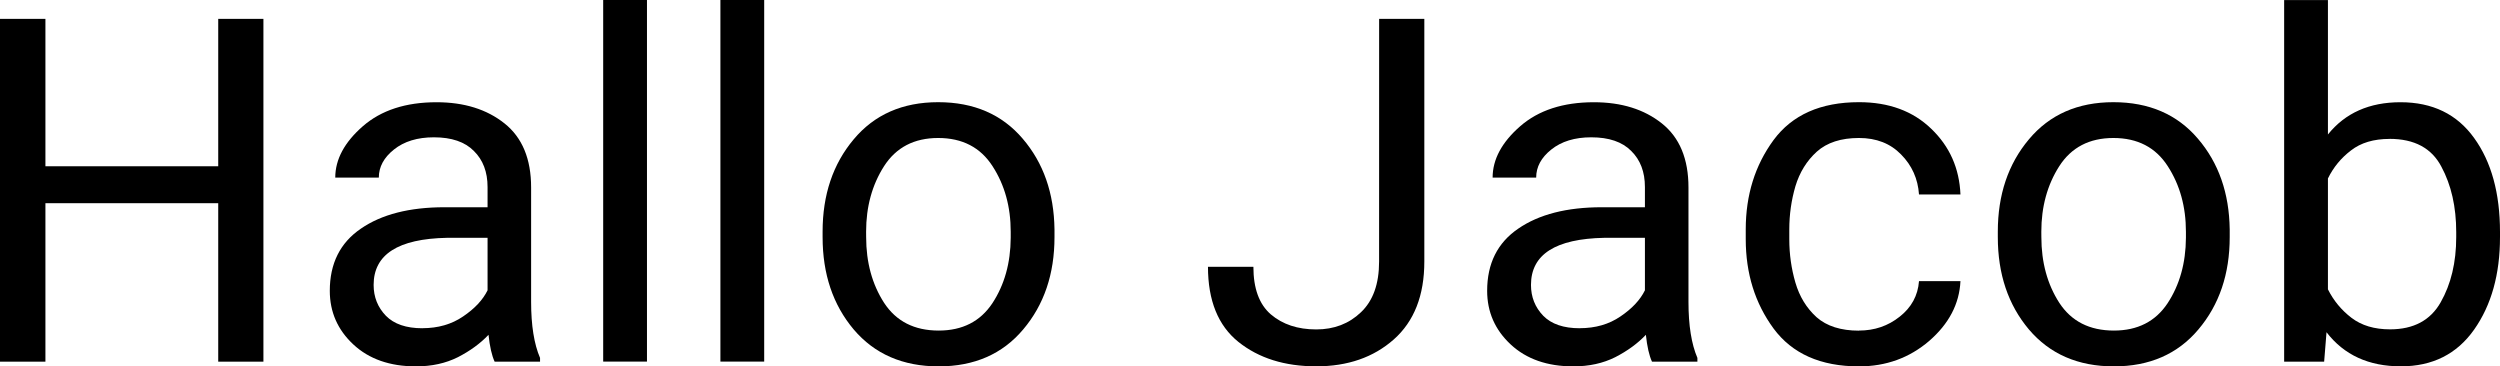 <?xml version="1.0" encoding="UTF-8" standalone="no"?>
<!-- Created with Inkscape (http://www.inkscape.org/) -->

<svg
   width="54.875mm"
   height="8.041mm"
   viewBox="0 0 54.875 8.041"
   version="1.1"
   id="svg5"
   xmlns="http://www.w3.org/2000/svg"
   xmlns:svg="http://www.w3.org/2000/svg"
   xmlns:rdf="http://www.w3.org/1999/02/22-rdf-syntax-ns#"
   xmlns:cc="http://creativecommons.org/ns#">
  <defs
     id="defs2" />
  <g
     id="layer1"
     transform="translate(-42.963,-5.532)">
    <g
       aria-label="H"
       id="text115"
       style="font-size:50.8px;line-height:1.25;stroke-width:0.265">
      <g
         aria-label="Hallo Jakob!"
         id="text221"
         style="font-size:10.583px;stroke-width:0.07"
         transform="matrix(1,0,0,-1,0,87.651)">
        <g
           aria-label="Hallo Jacob"
           transform="matrix(1,0,0,-1,2.148,-1.389)"
           id="text1639"
           style="stroke-width:0.019">
          <path
             d="m 45.605,-75.57 v -3.478 H 41.812 v 3.478 h -0.997 v -7.524 h 0.997 v 3.235 h 3.793 v -3.235 h 0.992 v 7.524 z"
             id="path794" />
          <path
             d="m 51.672,-75.57 q -0.093,-0.202 -0.134,-0.589 -0.269,0.284 -0.672,0.491 -0.403,0.202 -0.92,0.202 -0.858,0 -1.375,-0.481 -0.517,-0.481 -0.517,-1.178 0,-0.899 0.682,-1.364 0.682,-0.47 1.835,-0.47 h 0.946 v -0.444 q 0,-0.496 -0.3,-0.791 -0.295,-0.3 -0.878,-0.3 -0.543,0 -0.878,0.269 -0.331,0.264 -0.331,0.615 h -0.956 q 0,-0.599 0.605,-1.127 0.605,-0.527 1.617,-0.527 0.91,0 1.493,0.465 0.584,0.465 0.584,1.406 v 2.511 q 0,0.775 0.196,1.23 v 0.083 z m -1.586,-0.734 q 0.517,0 0.894,-0.258 0.382,-0.258 0.537,-0.574 v -1.152 h -0.889 q -1.612,0.031 -1.612,1.034 0,0.398 0.269,0.677 0.269,0.274 0.801,0.274 z"
             id="path796" />
          <path
             d="m 55.016,-83.508 v 7.937 h -0.961 v -7.937 z"
             id="path798" />
          <path
             d="m 57.589,-83.508 v 7.937 h -0.961 v -7.937 z"
             id="path800" />
          <path
             d="m 58.871,-78.423 q 0,-1.214 0.682,-2.026 0.682,-0.816 1.855,-0.816 1.173,0 1.855,0.801 0.682,0.796 0.698,1.99 v 0.171 q 0,1.214 -0.687,2.026 -0.682,0.811 -1.855,0.811 -1.178,0 -1.866,-0.811 -0.682,-0.811 -0.682,-2.026 z m 0.956,0.119 q 0,0.832 0.393,1.442 0.398,0.61 1.199,0.61 0.78,0 1.178,-0.599 0.398,-0.605 0.403,-1.437 v -0.134 q 0,-0.822 -0.398,-1.437 -0.398,-0.62 -1.194,-0.62 -0.791,0 -1.189,0.62 -0.393,0.615 -0.393,1.437 z"
             id="path802" />
          <path
             d="m 71.087,-83.094 h 0.992 v 5.328 q 0,1.116 -0.672,1.71 -0.667,0.589 -1.7,0.589 -1.039,0 -1.71,-0.537 -0.667,-0.537 -0.667,-1.648 h 0.997 q 0,0.713 0.382,1.044 0.388,0.331 0.997,0.331 0.589,0 0.982,-0.377 0.398,-0.377 0.398,-1.111 z"
             id="path804" />
          <path
             d="m 77.076,-75.57 q -0.093,-0.202 -0.134,-0.589 -0.269,0.284 -0.672,0.491 -0.403,0.202 -0.92,0.202 -0.858,0 -1.375,-0.481 -0.517,-0.481 -0.517,-1.178 0,-0.899 0.682,-1.364 0.682,-0.47 1.835,-0.47 h 0.946 v -0.444 q 0,-0.496 -0.3,-0.791 -0.295,-0.3 -0.878,-0.3 -0.543,0 -0.878,0.269 -0.331,0.264 -0.331,0.615 h -0.956 q 0,-0.599 0.605,-1.127 0.605,-0.527 1.617,-0.527 0.91,0 1.493,0.465 0.584,0.465 0.584,1.406 v 2.511 q 0,0.775 0.196,1.23 v 0.083 z m -1.586,-0.734 q 0.517,0 0.894,-0.258 0.382,-0.258 0.537,-0.574 v -1.152 h -0.889 q -1.612,0.031 -1.612,1.034 0,0.398 0.269,0.677 0.269,0.274 0.801,0.274 z"
             id="path806" />
          <path
             d="m 81.619,-76.252 q 0.512,0 0.894,-0.305 0.388,-0.305 0.424,-0.78 h 0.91 q -0.036,0.749 -0.687,1.313 -0.651,0.558 -1.54,0.558 -1.261,0 -1.876,-0.832 -0.61,-0.832 -0.61,-1.959 v -0.217 q 0,-1.127 0.61,-1.959 0.615,-0.832 1.876,-0.832 0.982,0 1.586,0.584 0.605,0.579 0.641,1.442 h -0.91 q -0.036,-0.517 -0.393,-0.878 -0.351,-0.362 -0.925,-0.362 -0.589,0 -0.925,0.3 -0.331,0.3 -0.47,0.76 -0.134,0.46 -0.134,0.946 v 0.217 q 0,0.491 0.134,0.951 0.134,0.46 0.465,0.76 0.336,0.295 0.93,0.295 z"
             id="path808" />
          <path
             d="m 84.667,-78.423 q 0,-1.214 0.682,-2.026 0.682,-0.816 1.855,-0.816 1.173,0 1.855,0.801 0.682,0.796 0.698,1.99 v 0.171 q 0,1.214 -0.687,2.026 -0.682,0.811 -1.855,0.811 -1.178,0 -1.866,-0.811 -0.682,-0.811 -0.682,-2.026 z m 0.956,0.119 q 0,0.832 0.393,1.442 0.398,0.61 1.199,0.61 0.78,0 1.178,-0.599 0.398,-0.605 0.403,-1.437 v -0.134 q 0,-0.822 -0.398,-1.437 -0.398,-0.62 -1.194,-0.62 -0.791,0 -1.189,0.62 -0.393,0.615 -0.393,1.437 z"
             id="path810" />
          <path
             d="m 95.69,-78.304 q 0,1.225 -0.568,2.031 -0.568,0.806 -1.607,0.806 -1.059,0 -1.633,-0.749 l -0.052,0.646 h -0.878 v -7.937 h 0.961 v 2.951 q 0.568,-0.708 1.592,-0.708 1.054,0 1.617,0.785 0.568,0.785 0.568,2.067 z m -2.424,-2.155 q -0.522,0 -0.847,0.253 -0.326,0.248 -0.506,0.615 v 2.434 q 0.186,0.372 0.517,0.625 0.331,0.253 0.847,0.253 0.775,0 1.111,-0.594 0.341,-0.599 0.341,-1.431 v -0.109 q 0,-0.832 -0.326,-1.437 -0.32,-0.61 -1.137,-0.61 z"
             id="path812" />
        </g>
      </g>
    </g>
  </g>
</svg>
